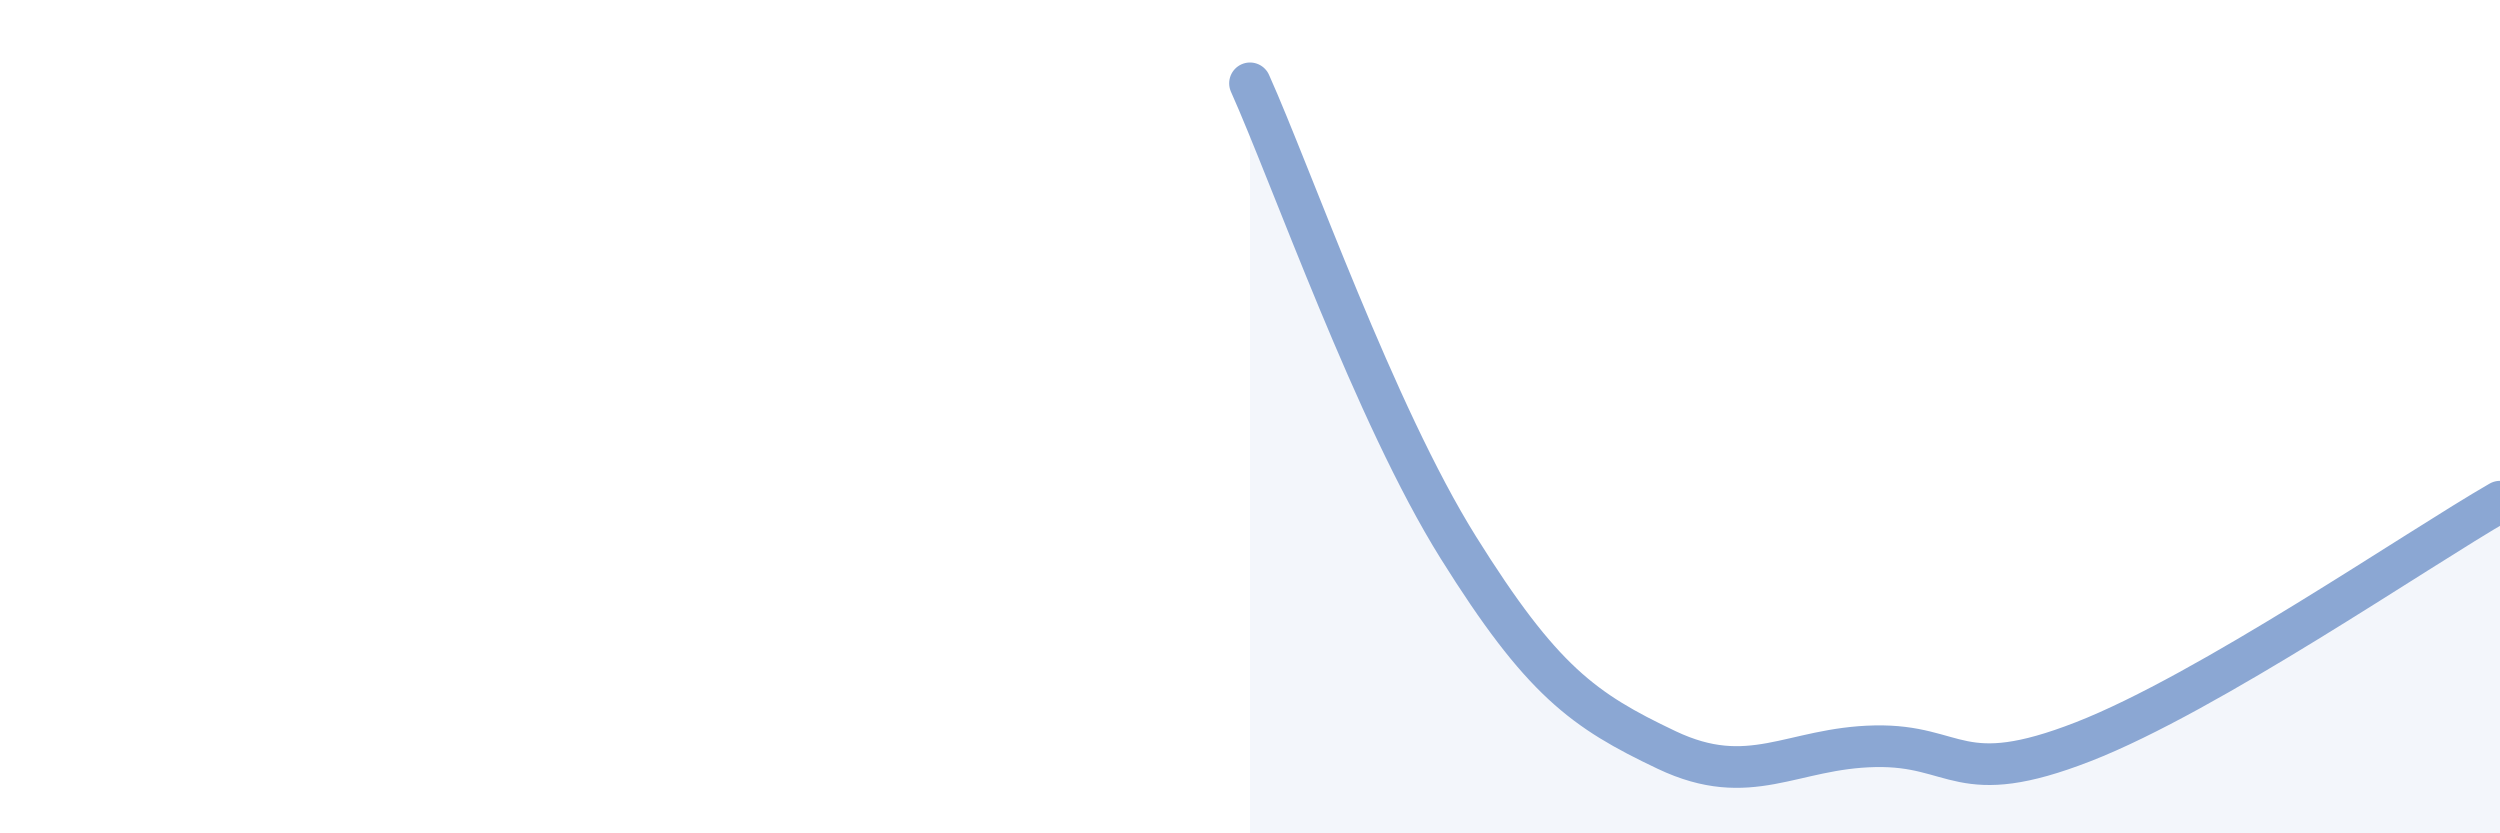 
    <svg width="60" height="20" viewBox="0 0 60 20" xmlns="http://www.w3.org/2000/svg">
      <path
        d="M 30,2 C 31,4.23 33,9.94 35,13.14 C 37,16.34 38,17.05 40,18 C 42,18.95 43,17.95 45,17.91 C 47,17.87 47,18.97 50,17.8 C 53,16.63 58,13.19 60,12.04L60 20L30 20Z"
        fill="#8ba7d3"
        opacity="0.1"
        stroke-linecap="round"
        stroke-linejoin="round"
      />
      <path
        d="M 30,2 C 31,4.23 33,9.94 35,13.14 C 37,16.34 38,17.05 40,18 C 42,18.95 43,17.95 45,17.91 C 47,17.87 47,18.97 50,17.8 C 53,16.63 58,13.19 60,12.04"
        stroke="#8ba7d3"
        stroke-width="1"
        fill="none"
        stroke-linecap="round"
        stroke-linejoin="round"
      />
    </svg>
  
